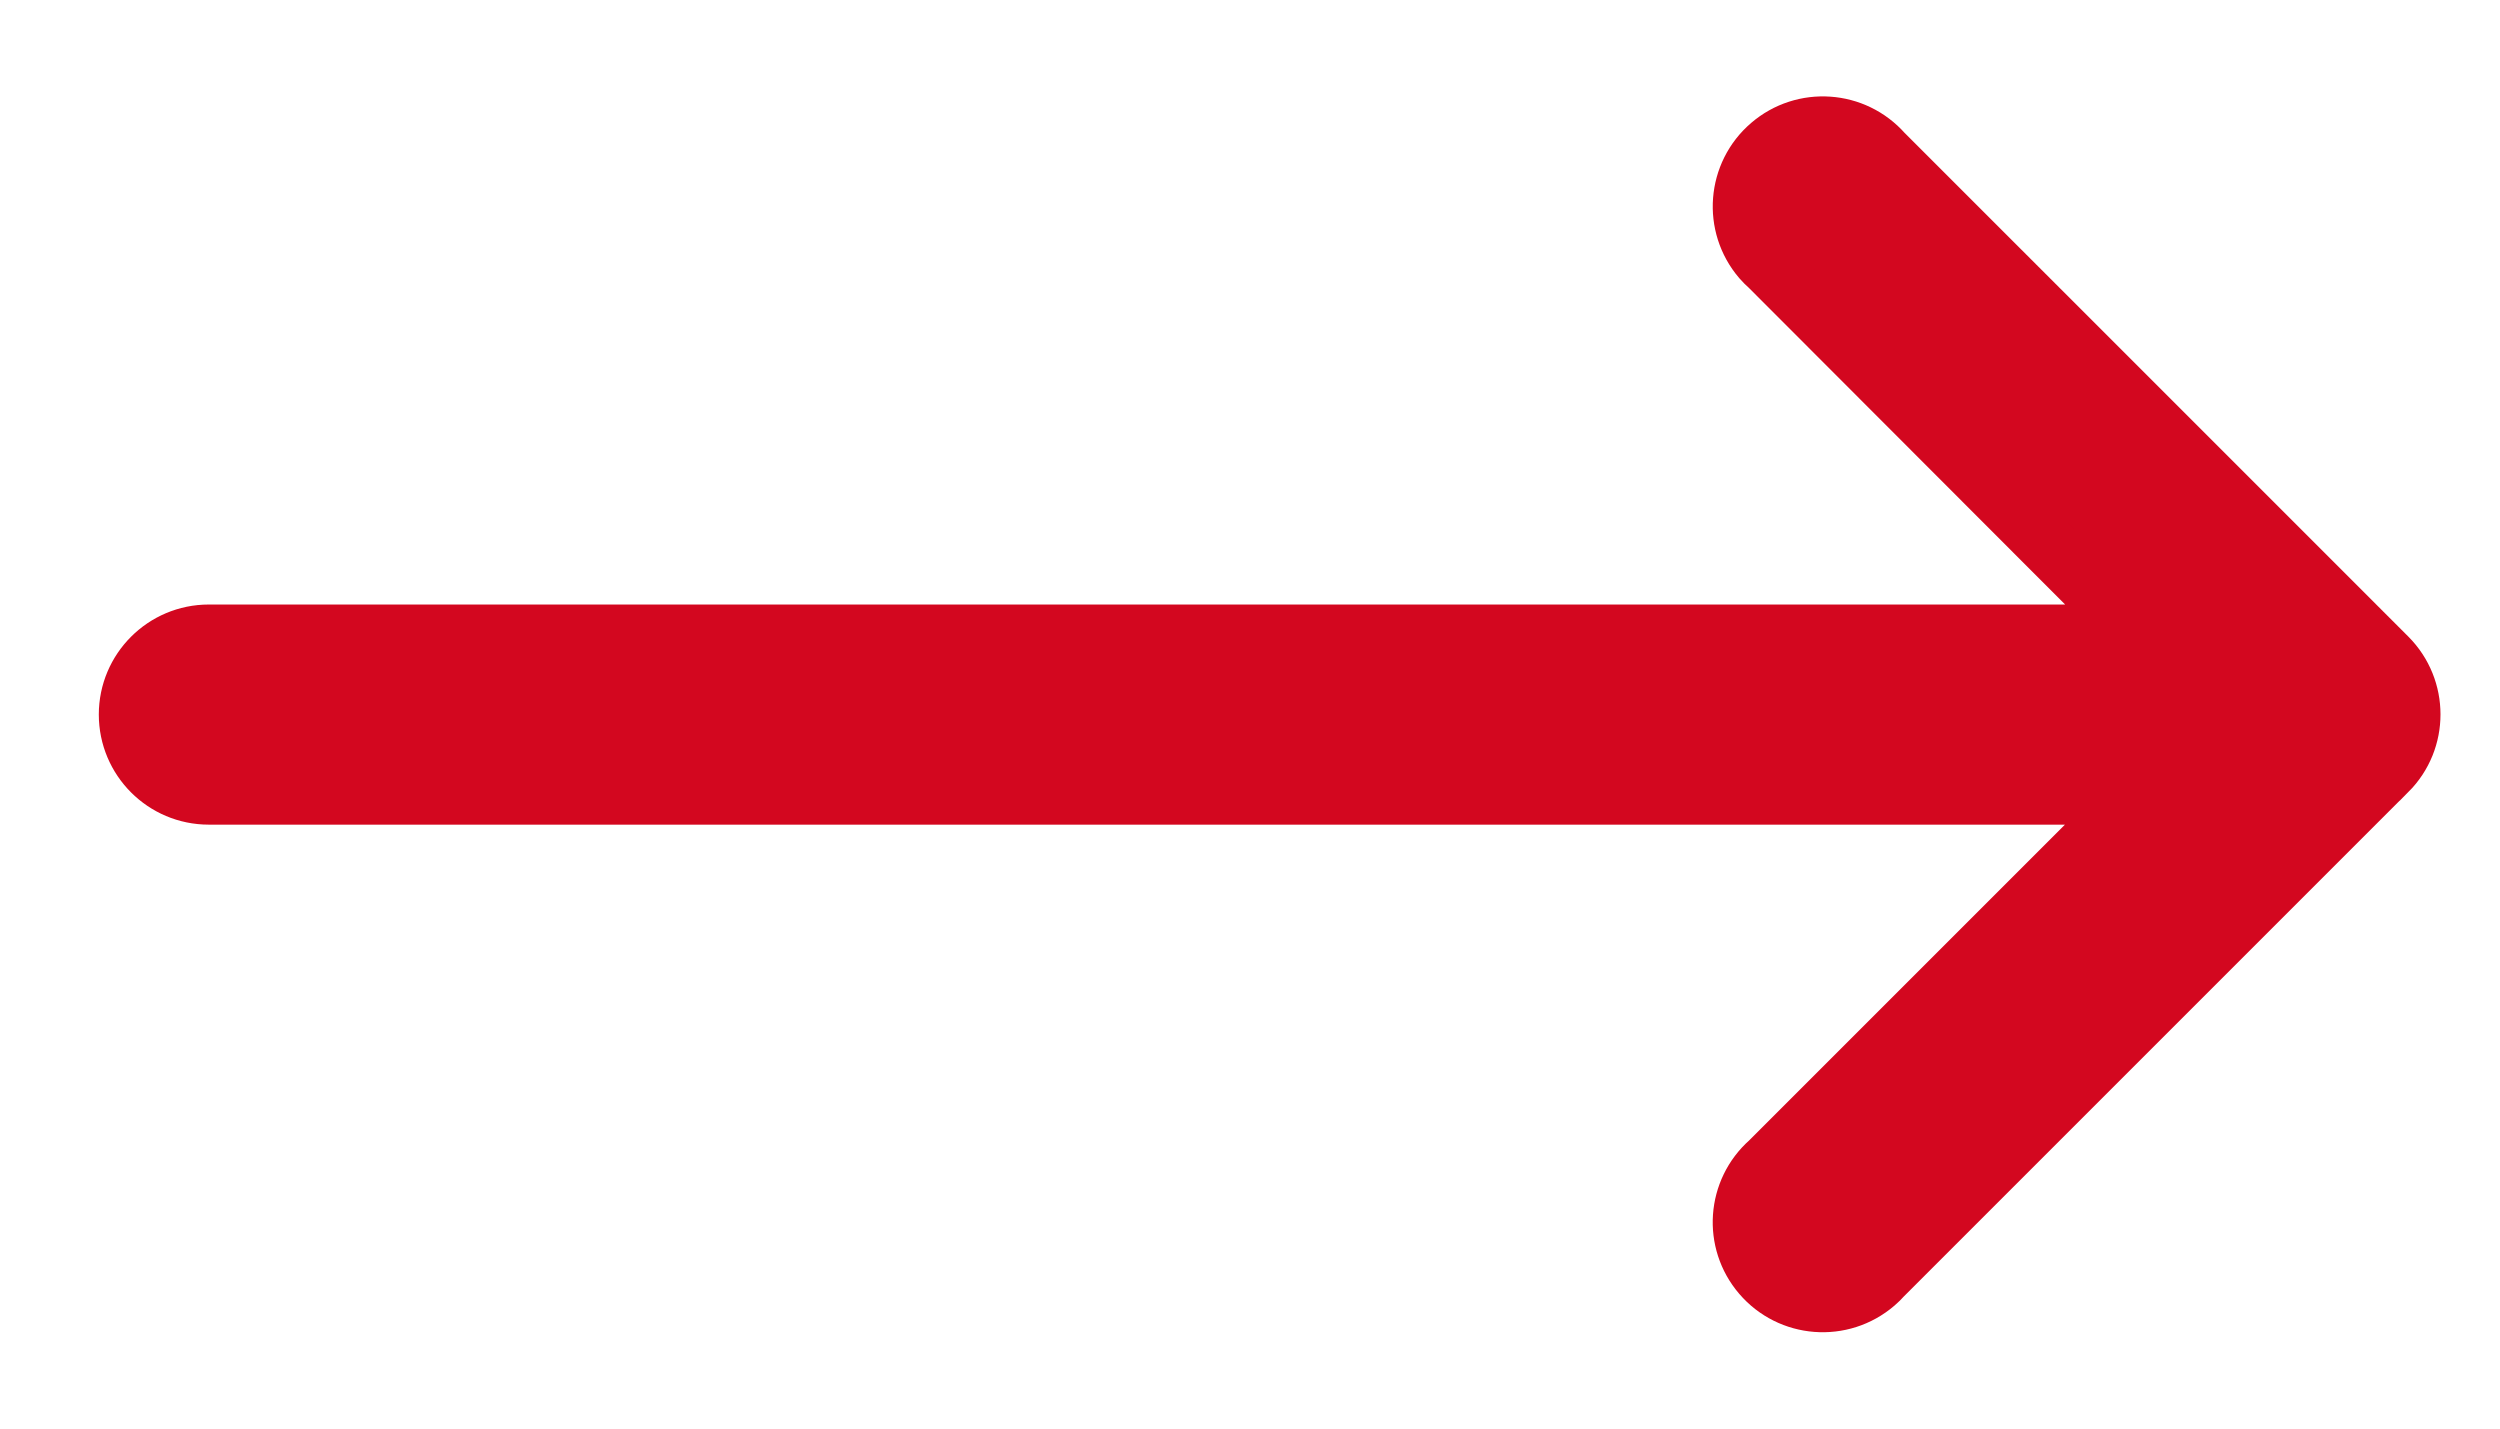 <svg width="21" height="12" viewBox="0 0 21 12" fill="none" xmlns="http://www.w3.org/2000/svg">
<path d="M20.054 5.525L20.053 5.524L15.816 1.287C15.573 1.012 15.153 0.982 14.873 1.222C14.59 1.464 14.557 1.89 14.799 2.173L14.799 2.173C14.819 2.196 14.841 2.218 14.865 2.239L17.95 5.328H1.754C1.382 5.328 1.08 5.63 1.08 6.002C1.08 6.375 1.382 6.677 1.754 6.677H17.949L14.865 9.761C14.589 10.005 14.559 10.425 14.799 10.705C15.041 10.988 15.467 11.021 15.75 10.778L15.75 10.778C15.773 10.758 15.796 10.736 15.816 10.713L20.053 6.476L20.054 6.476C20.316 6.213 20.315 5.788 20.054 5.525Z" fill="#D3071F" stroke="#D3071F" stroke-width="0.5"/>
</svg>
